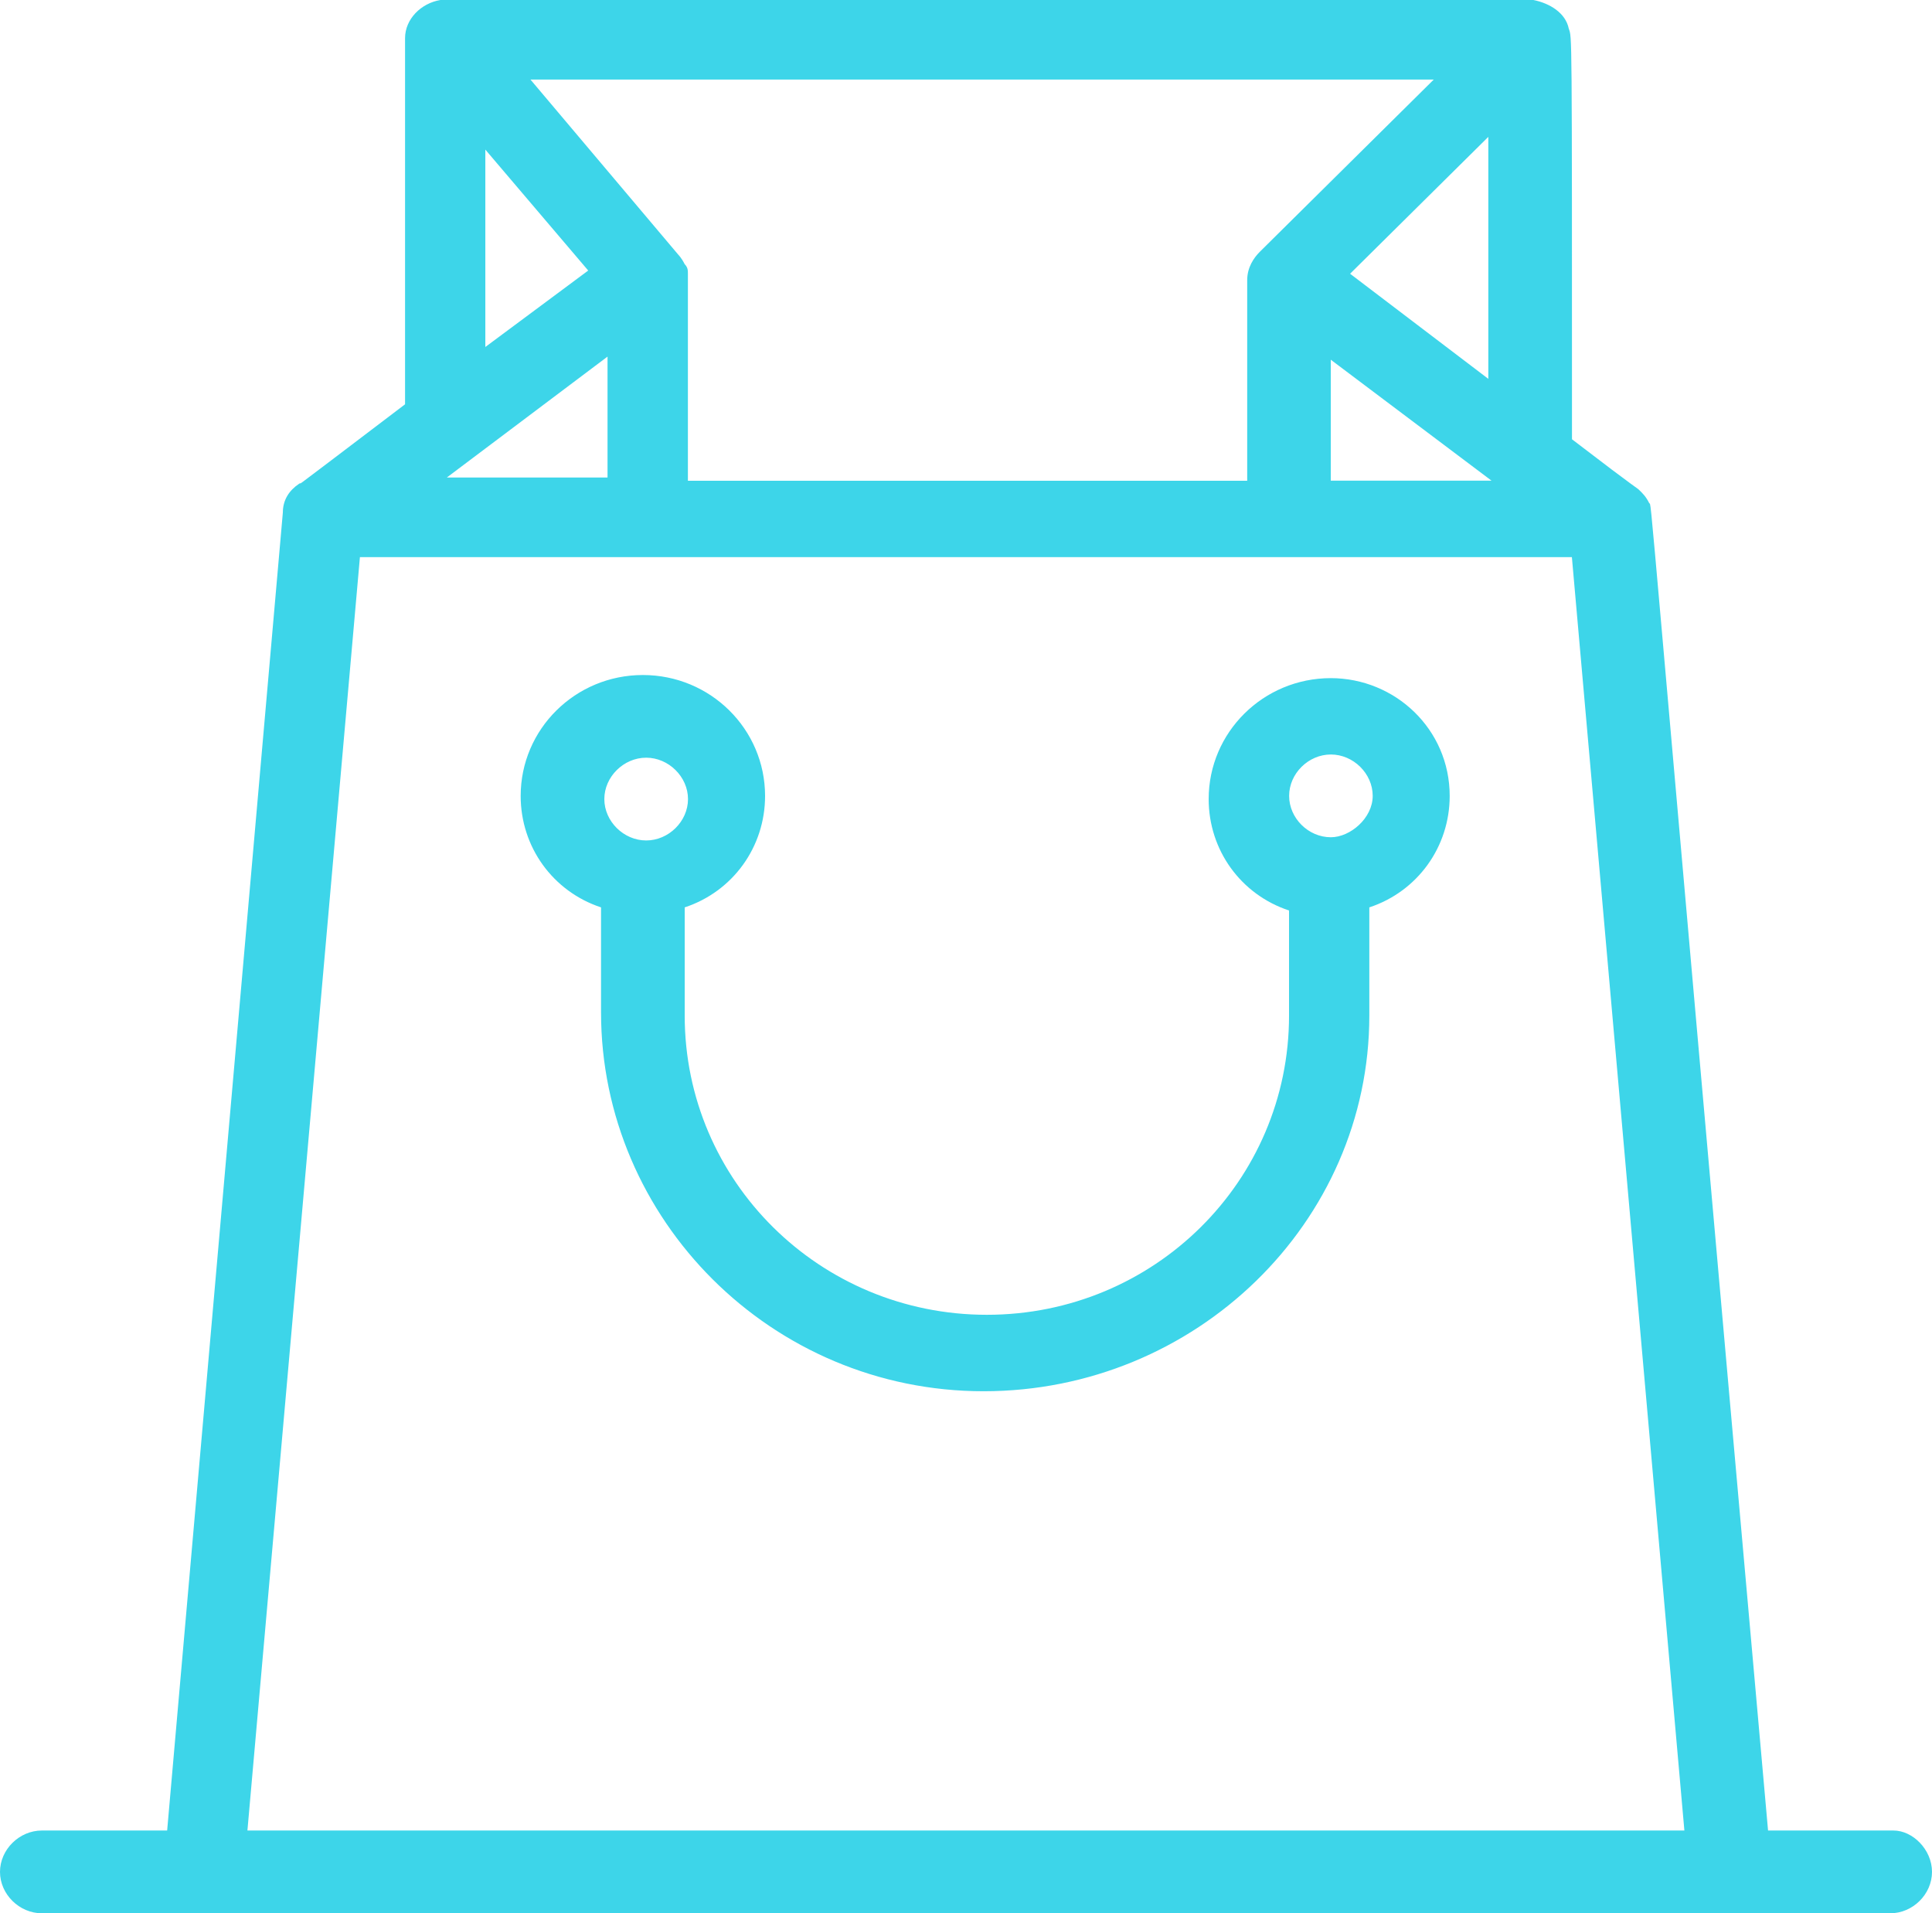 <?xml version="1.0" encoding="UTF-8"?>
<svg id="Layer_1" data-name="Layer 1" xmlns="http://www.w3.org/2000/svg" viewBox="0 0 211.06 208.98">
  <defs>
    <style>
      .cls-1 {
        fill: #3dd5e9;
        stroke-width: 0px;
      }
    </style>
  </defs>
  <g id="C_-_537_Bag_shop_shopping" data-name="C - 537, Bag, shop, shopping">
    <g>
      <path class="cls-1" d="m145.39,74.07c-7.38,0-13.35,5.91-13.35,13.21,0,5.57,3.51,10.43,8.78,12.17v11.48c0,18.08-14.75,32.68-33.01,32.68s-33.01-14.61-33.01-32.68v-11.82c5.27-1.74,8.78-6.61,8.78-12.17,0-7.3-5.97-13.21-13.35-13.21s-13.35,5.91-13.35,13.21c0,5.56,3.51,10.43,8.78,12.17v11.47c0,22.6,18.61,41.38,41.79,41.38s42.14-18.43,42.14-41.03v-11.82c5.27-1.74,8.78-6.61,8.78-12.17,0-7.3-5.97-12.87-13-12.87Zm-74.8,8.69c2.46,0,4.57,2.09,4.57,4.52s-2.11,4.52-4.57,4.52-4.57-2.09-4.57-4.52,2.11-4.52,4.57-4.52Zm74.8,8.69c-2.46,0-4.56-2.08-4.56-4.52s2.11-4.52,4.56-4.52,4.57,2.08,4.57,4.52-2.46,4.52-4.57,4.52Z"/>
      <path class="cls-1" d="m206.85,199.94h-13.7c-13.7-153.7-12.64-144.31-12.99-145-.35-.7-.7-1.04-1.06-1.39-.35-.35.35.35-7.37-5.57h0c0-45.55,0-43.81-.35-44.85-.35-1.74-2.11-2.78-3.86-3.13H48.11c-2.11.35-3.86,2.08-3.86,4.17h0c0,42.77,0,39.29,0,39.99-15.1,11.47-10.54,8-11.59,8.69-1.05.7-1.76,1.74-1.76,3.13l-12.64,143.96H4.57c-2.46,0-4.57,2.08-4.57,4.52s2.11,4.52,4.57,4.52h201.93c2.46,0,4.56-2.08,4.56-4.52s-2.11-4.52-4.21-4.52ZM75.15,52.16c0-23.64,0-21.91,0-22.26s0-.69-.35-1.04c-.35-.7-.7-1.04-.7-1.04l-16.15-19.13h98.68l-18.97,18.78c-.7.69-1.41,1.74-1.41,3.13v21.91h-61.1v-.35Zm-26.34,0l17.56-13.21v13.21h-17.56Zm96.57-12.87l17.56,13.21h-17.56v-13.21Zm2.11-9.39l15.1-14.95v26.43l-15.1-11.48Zm-94.47-13.56l11.24,13.21-11.24,8.35v-21.56Zm-25.99,183.6l12.29-139.09h132.4l12.29,139.09H27.04Z"/>
    </g>
  </g>
</svg>